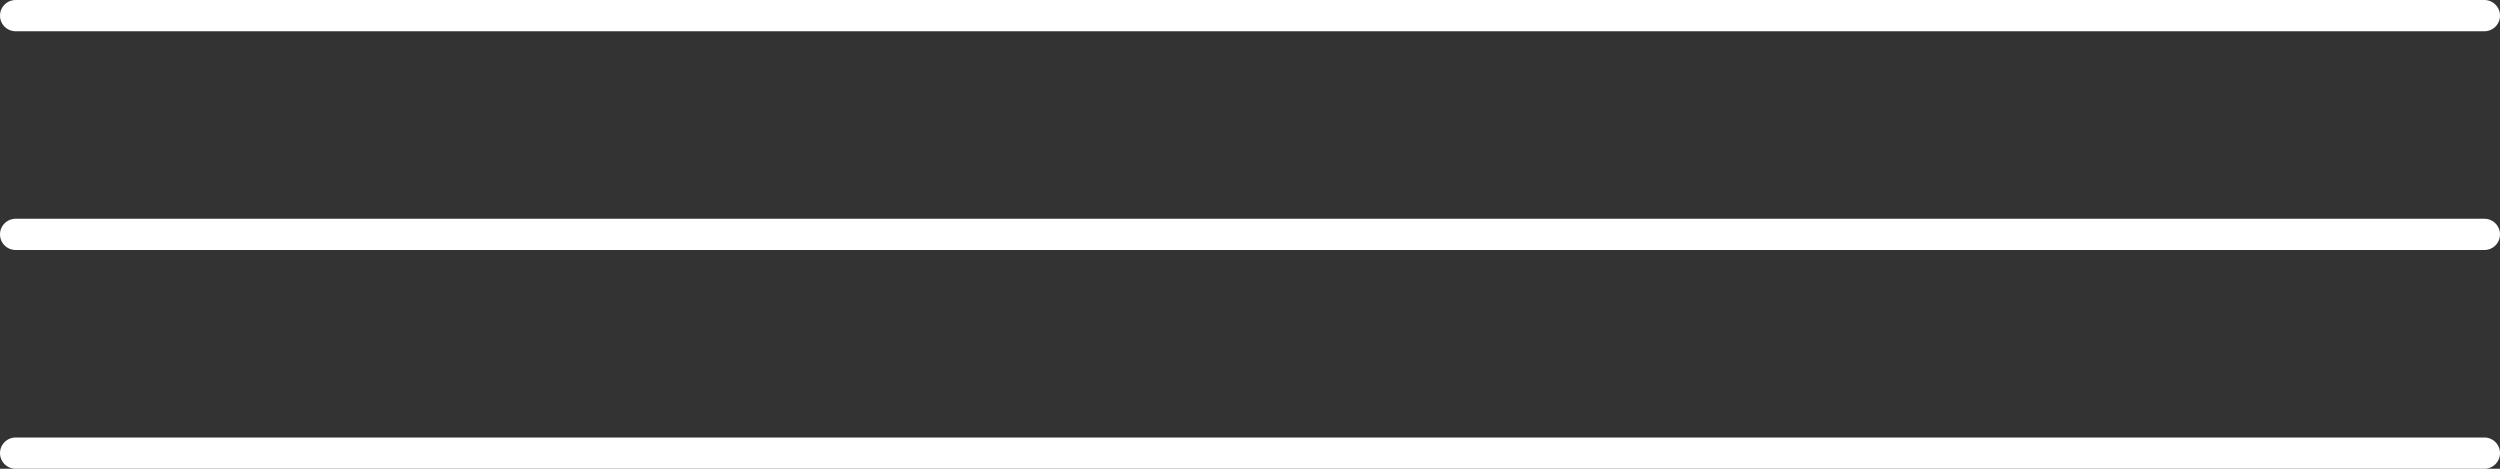 <?xml version="1.0" encoding="UTF-8"?> <svg xmlns="http://www.w3.org/2000/svg" width="80" height="15" viewBox="0 0 80 15" fill="none"><rect x="0" y="0" width="80" height="15" fill="#333333" stroke="none"/><line x1="0.5" y1="0.5" x2="79.5" y2="0.5" stroke="white" stroke-linecap="round"></line><line x1="0.5" y1="7.5" x2="79.5" y2="7.5" stroke="white" stroke-linecap="round"></line><line x1="0.5" y1="14.5" x2="79.5" y2="14.5" stroke="white" stroke-linecap="round"></line></svg> 